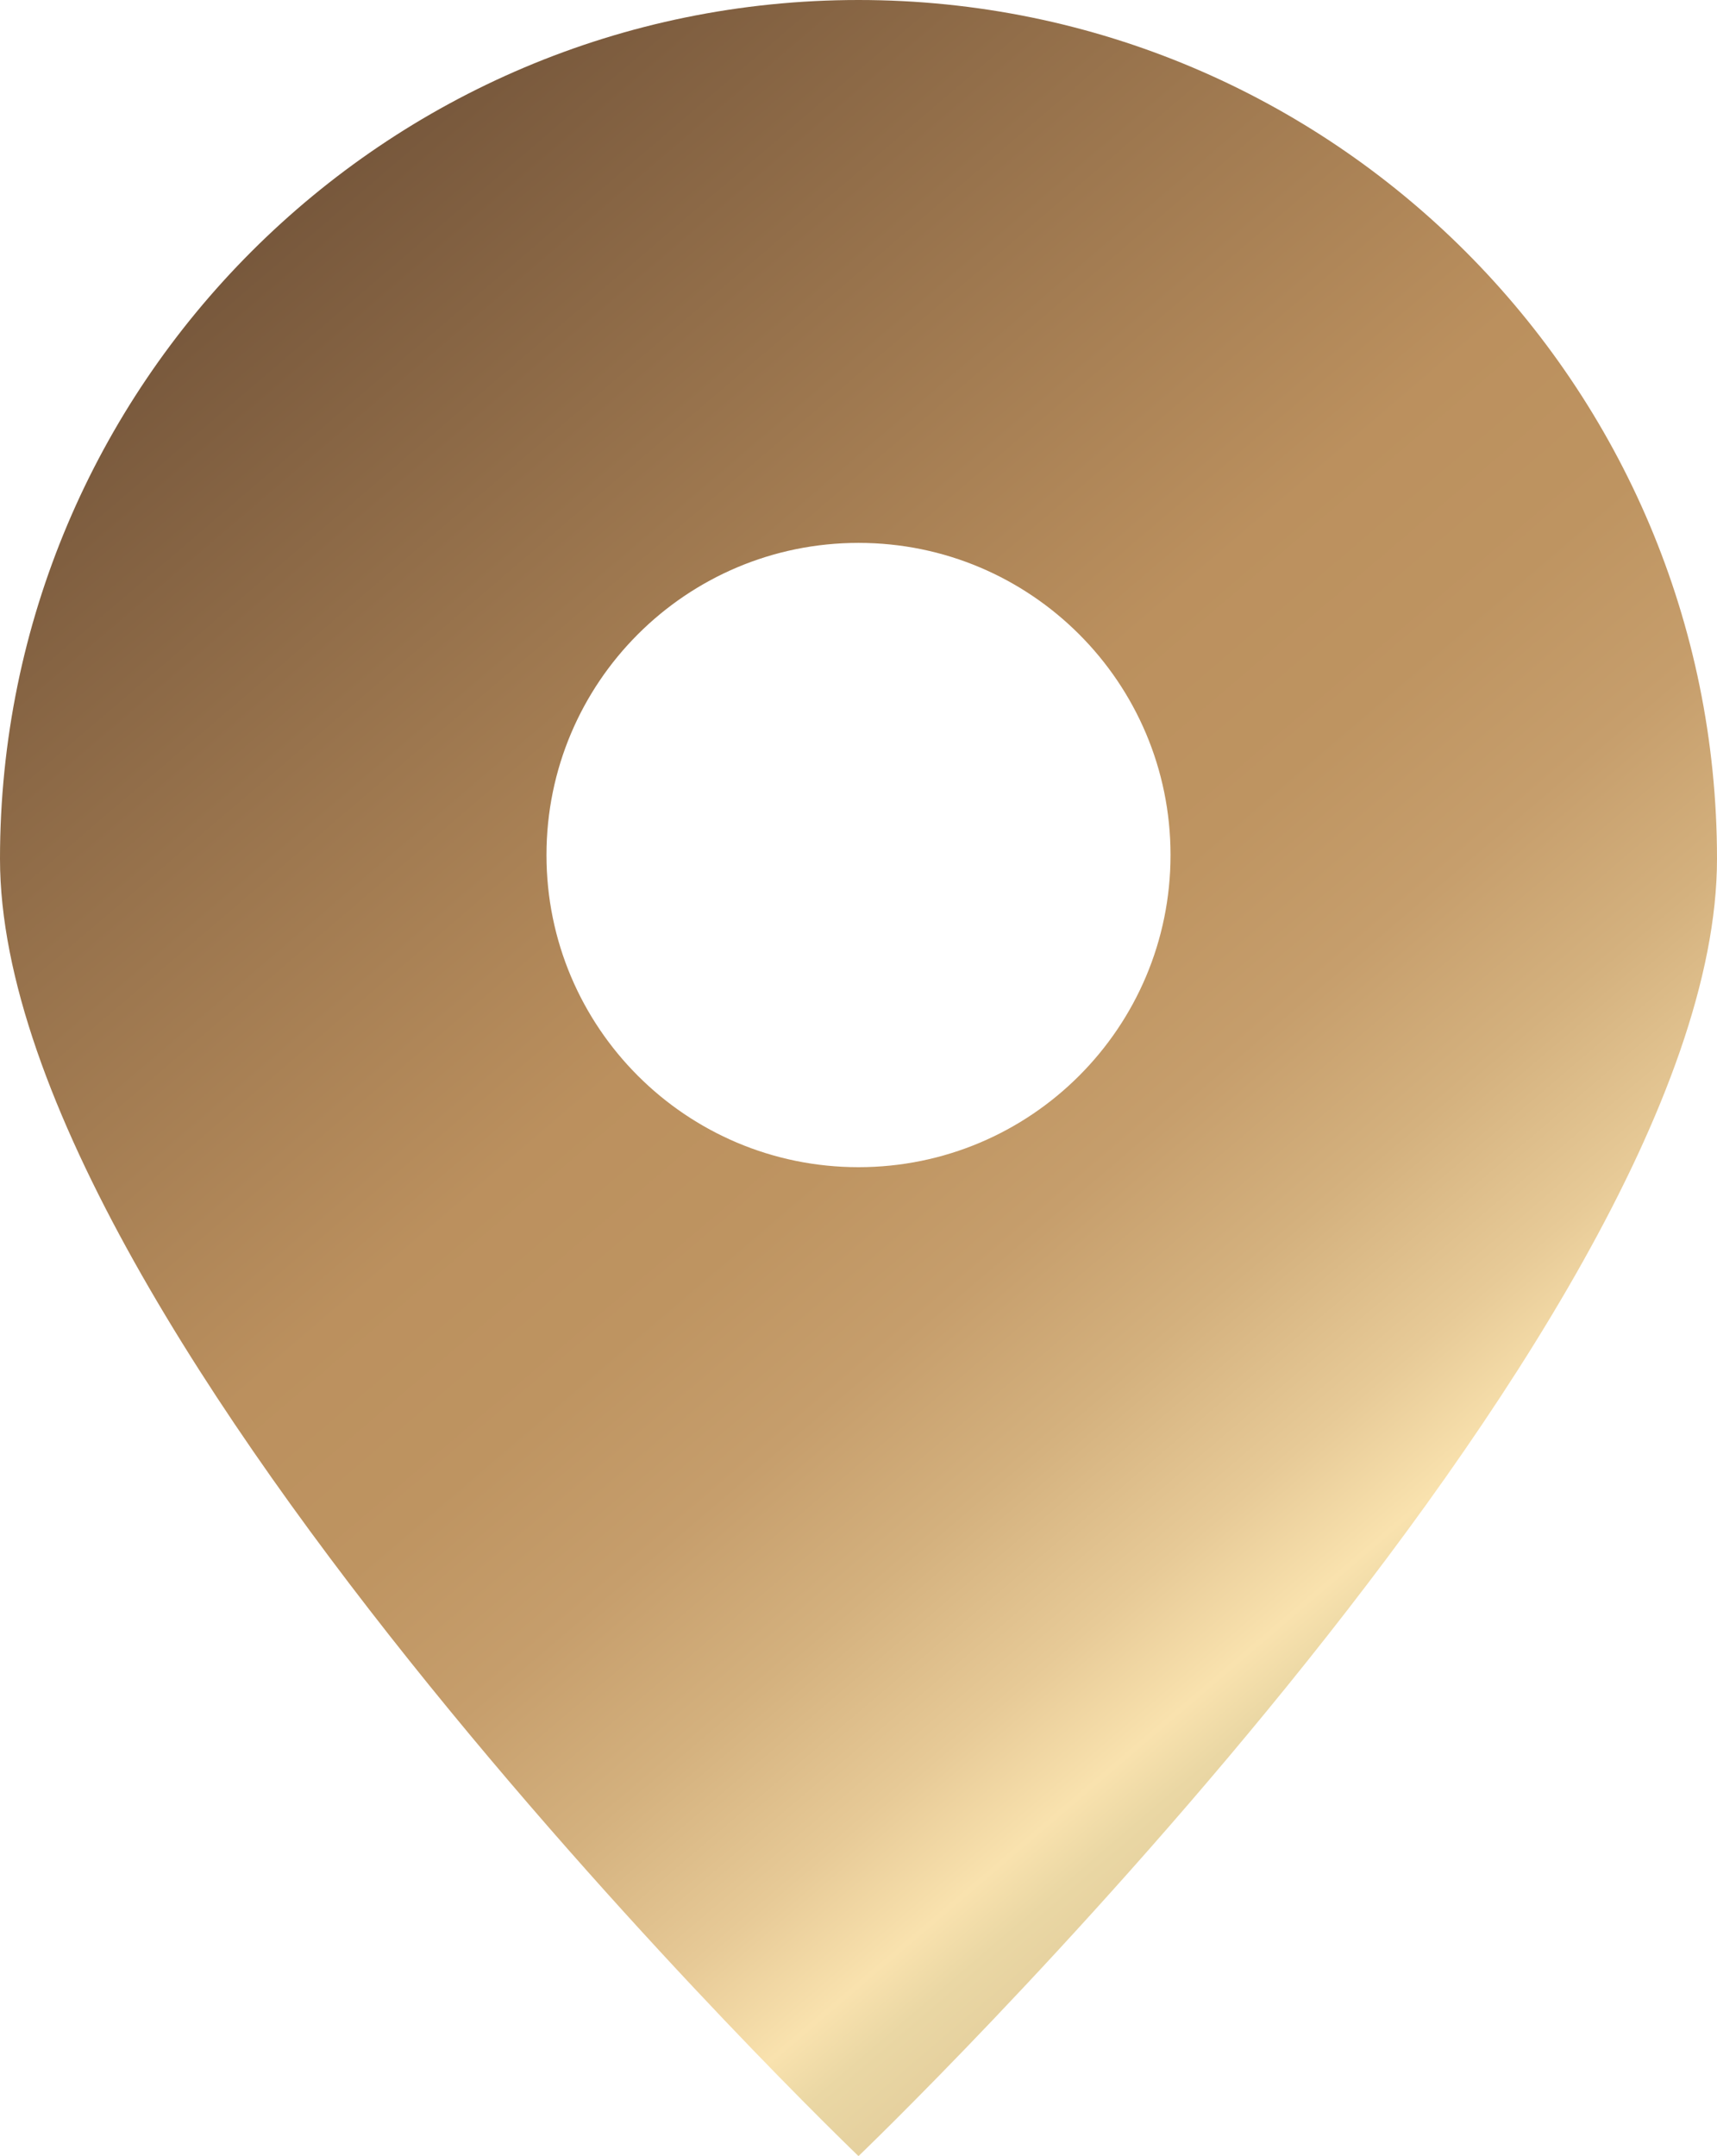 <?xml version="1.0" encoding="UTF-8"?> <!-- Generator: Adobe Illustrator 16.0.0, SVG Export Plug-In . SVG Version: 6.00 Build 0) --> <svg xmlns="http://www.w3.org/2000/svg" xmlns:xlink="http://www.w3.org/1999/xlink" id="Layer_1" x="0px" y="0px" width="30.804px" height="38.667px" viewBox="0 0 30.804 38.667" xml:space="preserve"> <linearGradient id="SVGID_1_" gradientUnits="userSpaceOnUse" x1="3.973" y1="2.118" x2="47.139" y2="52.618"> <stop offset="0" style="stop-color:#6E5037"></stop> <stop offset="0.266" style="stop-color:#BB905E"></stop> <stop offset="0.321" style="stop-color:#BE9461"></stop> <stop offset="0.37" style="stop-color:#C69E6C"></stop> <stop offset="0.416" style="stop-color:#D4B17E"></stop> <stop offset="0.462" style="stop-color:#E7CA97"></stop> <stop offset="0.495" style="stop-color:#F9E2AE"></stop> <stop offset="0.511" style="stop-color:#EAD7A4"></stop> <stop offset="0.787" style="stop-color:#A07350"></stop> <stop offset="0.867" style="stop-color:#805E26"></stop> <stop offset="0.915" style="stop-color:#BB9870"></stop> <stop offset="1" style="stop-color:#92753A"></stop> </linearGradient> <path fill="url(#SVGID_1_)" d="M15.402,0C6.896,0,0,6.896,0,15.402c0,8.506,15.402,23.265,15.402,23.265 s15.402-14.759,15.402-23.265C30.804,6.896,23.908,0,15.402,0z M15.402,20.932c-3.092,0-5.598-2.506-5.598-5.598 s2.506-5.598,5.598-5.598S21,12.242,21,15.334S18.494,20.932,15.402,20.932z"></path> </svg> 